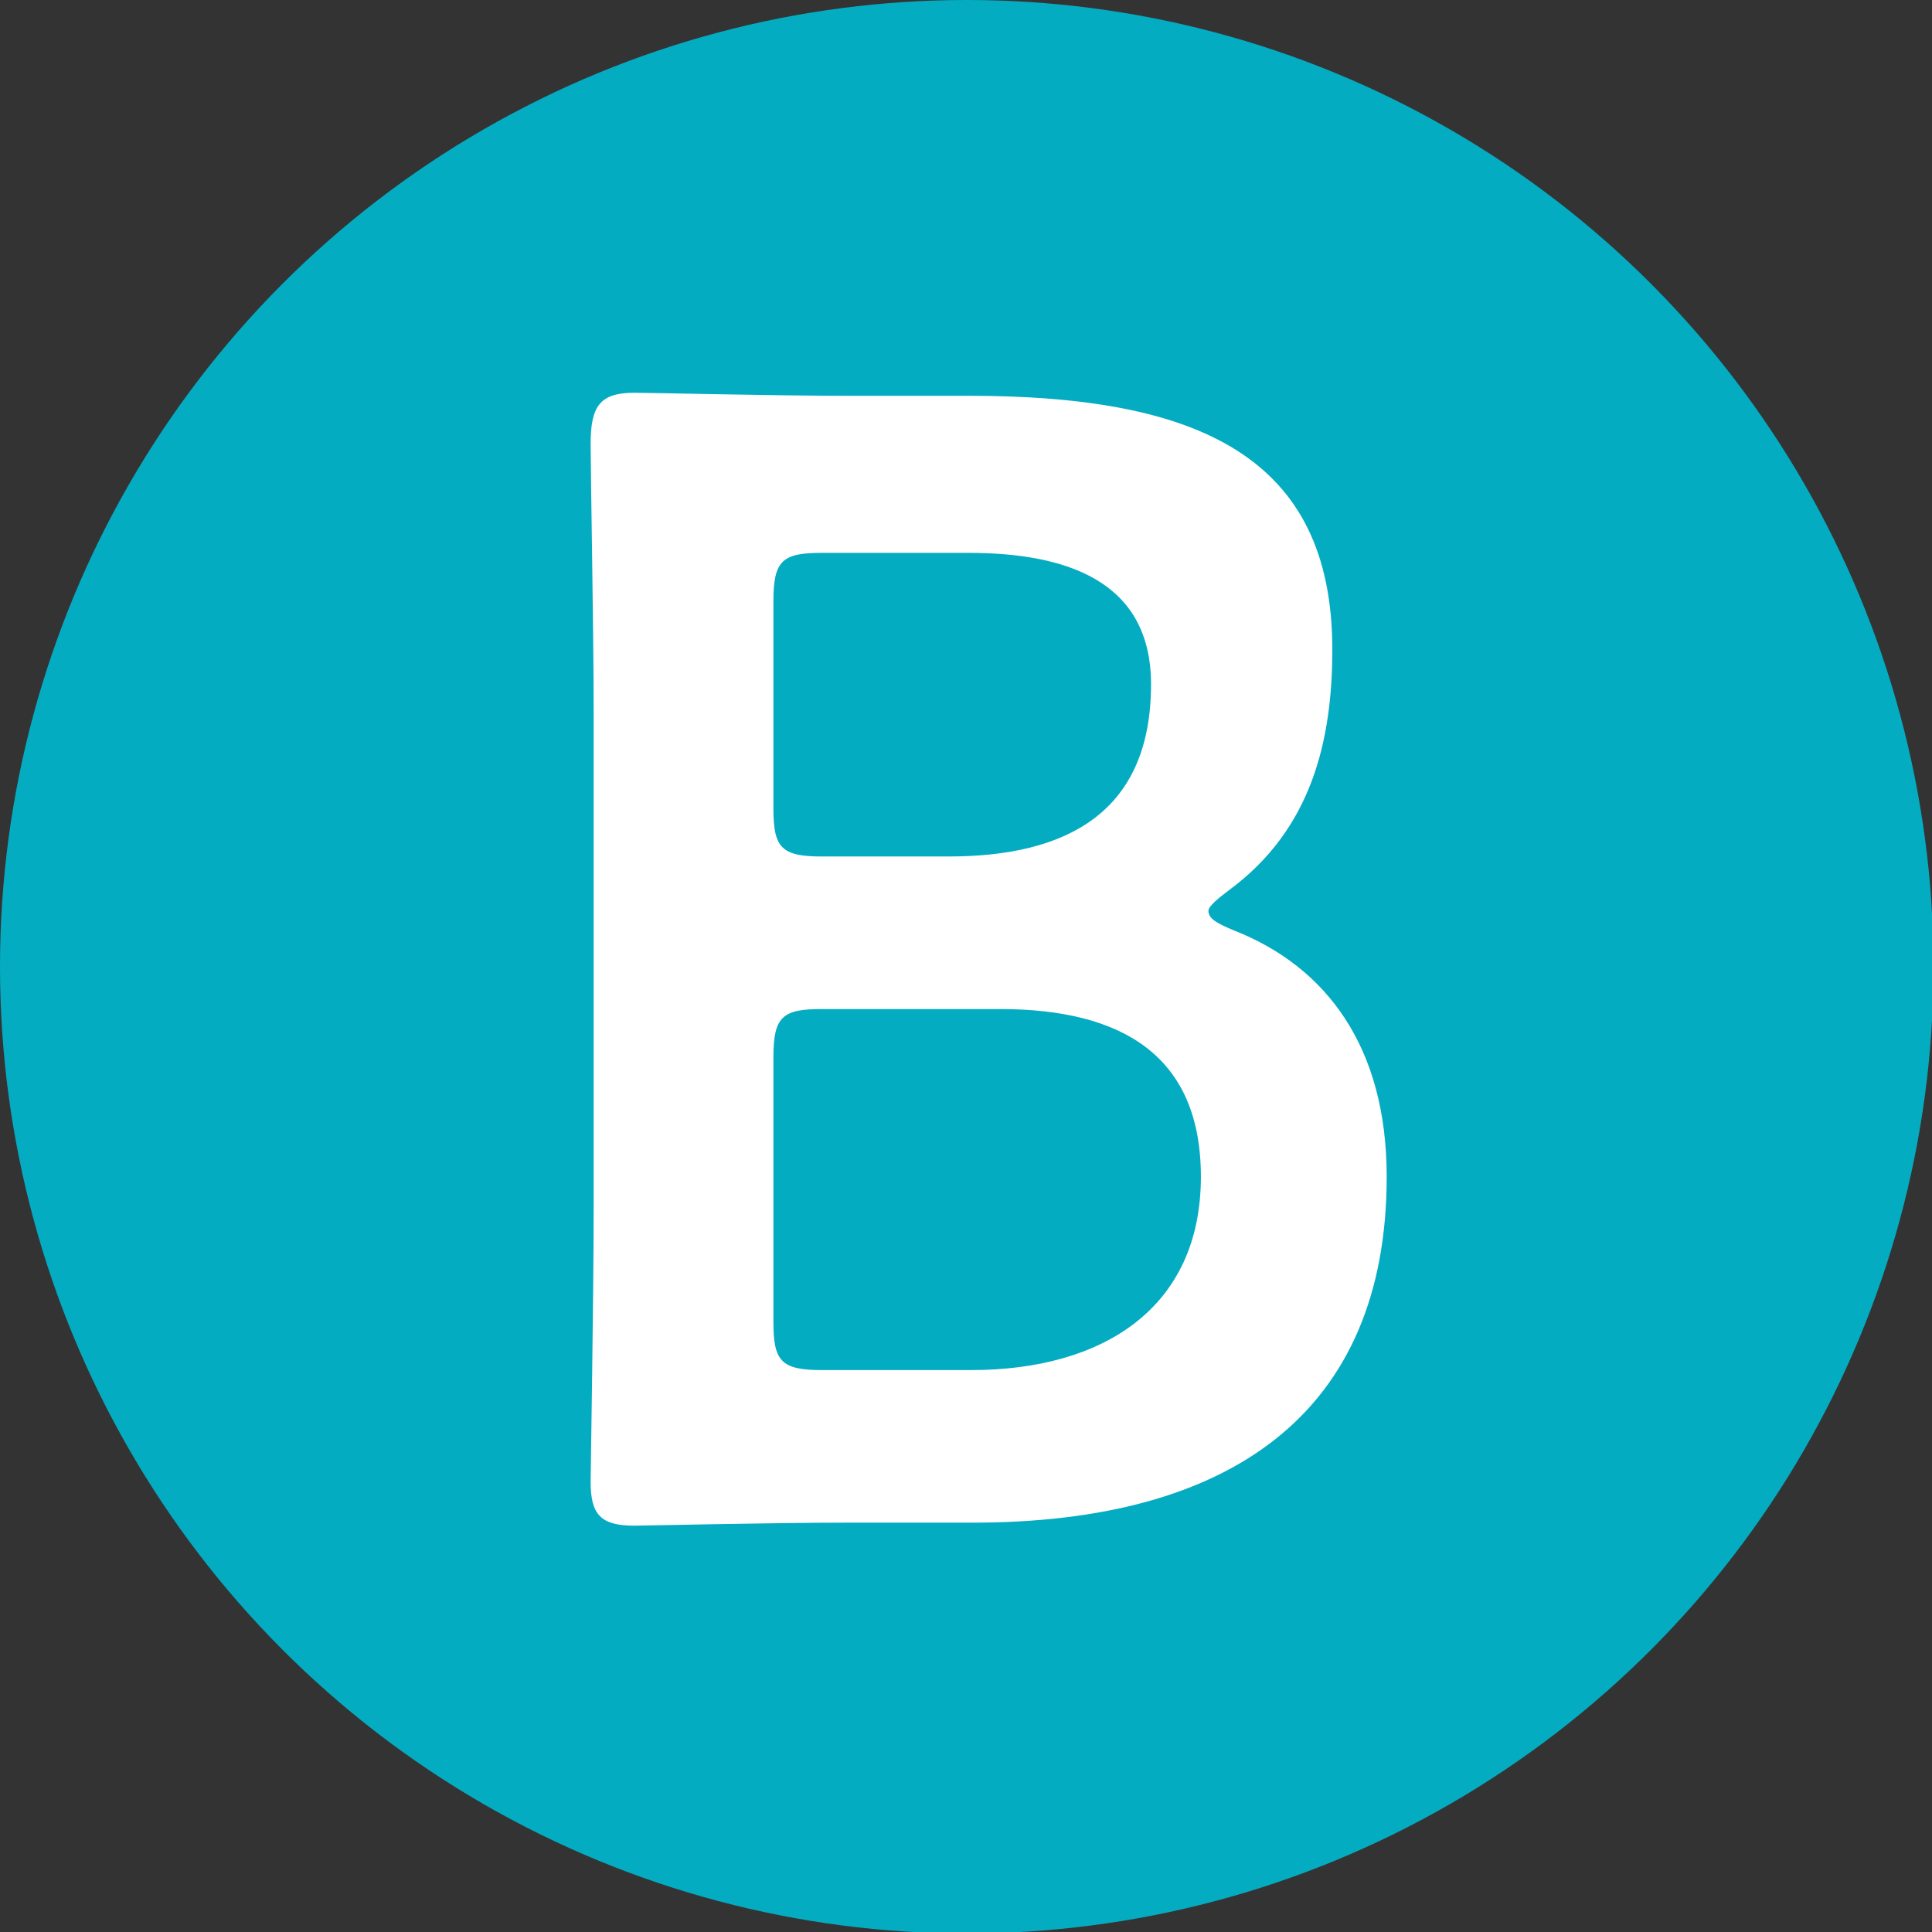 <?xml version="1.0" encoding="UTF-8"?><svg id="_レイヤー_2" xmlns="http://www.w3.org/2000/svg" viewBox="0 0 12.79 12.79"><rect x="0" y="0" width="12.79" height="12.79" fill="#333333" stroke="none"/><defs><style>.cls-1{fill:#04acc2;}.cls-1,.cls-2{stroke-width:0px;}.cls-2{fill:#fff;}</style></defs><g id="_もじ"><circle class="cls-1" cx="6.4" cy="6.4" r="6.4"/><path class="cls-2" d="M5.6,10.08c-.49,0-1.33.02-1.4.02-.22,0-.29-.07-.29-.29,0-.07.02-1.21.02-1.8v-3.31c0-.52-.02-1.58-.02-1.76,0-.25.06-.34.29-.34.12,0,.91.02,1.4.02h.81c1.52,0,2.41.4,2.41,1.68,0,.61-.14,1.19-.68,1.59-.08.06-.14.11-.14.14,0,.05.05.08.17.13.61.24,1.01.77,1.01,1.63,0,1.57-1.04,2.29-2.74,2.29h-.84ZM5.12,5.35c0,.26.05.32.32.32h.84c.78,0,1.34-.29,1.34-1.14,0-.69-.57-.87-1.21-.87h-.97c-.26,0-.32.05-.32.32v1.38ZM5.12,8.75c0,.26.05.32.32.32h.99c.87,0,1.52-.41,1.52-1.28,0-.8-.52-1.11-1.33-1.11h-1.18c-.26,0-.32.05-.32.32v1.76Z"/></g></svg>